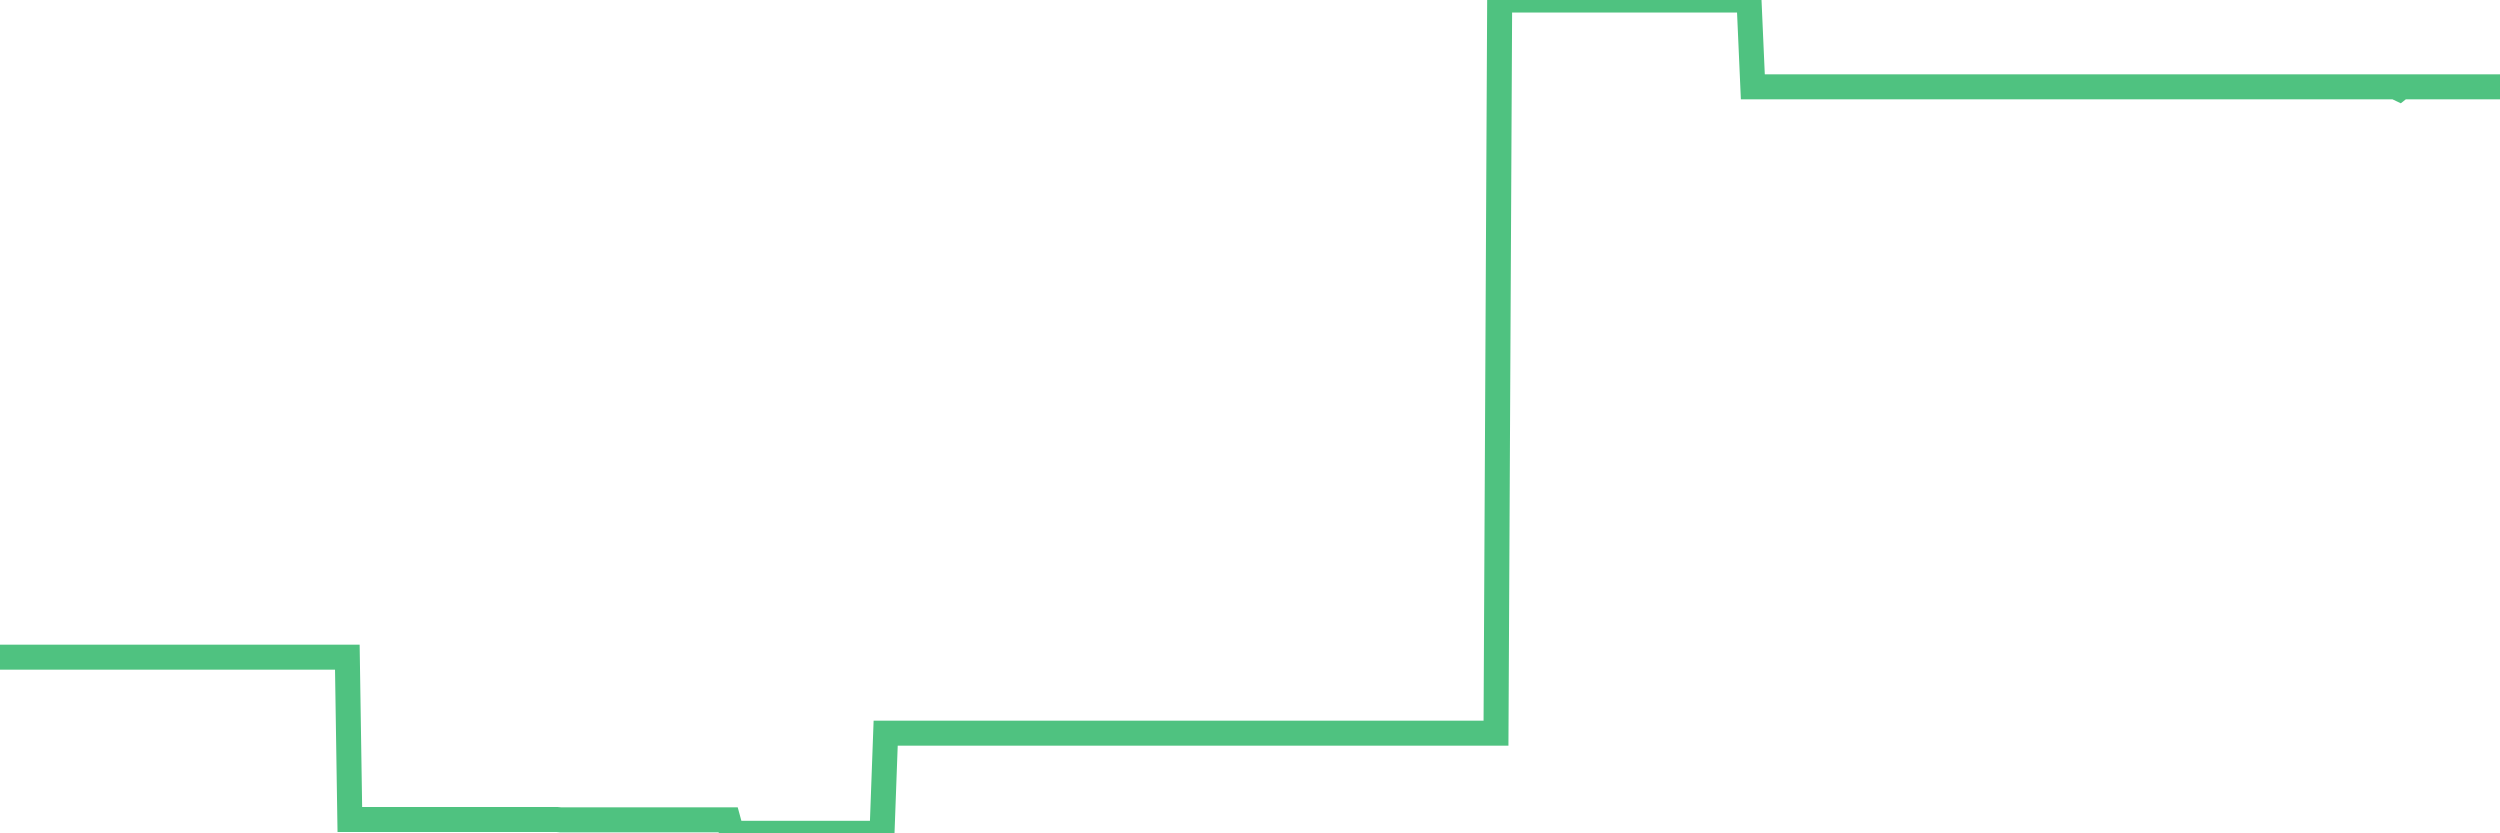<?xml version="1.0"?><svg width="150px" height="50px" xmlns="http://www.w3.org/2000/svg" xmlns:xlink="http://www.w3.org/1999/xlink"> <polyline fill="none" stroke="#4fc280" stroke-width="1.5px" stroke-linecap="round" stroke-miterlimit="5" points="0.00,39.43 0.22,39.43 0.45,39.43 0.67,39.43 0.89,39.43 1.12,39.43 1.34,39.43 1.56,39.43 1.79,39.43 1.94,39.43 2.16,39.43 2.38,39.43 2.61,39.43 2.83,39.43 3.05,39.43 3.27,39.43 3.50,39.43 3.65,39.43 3.87,39.43 4.09,39.43 4.32,39.43 4.54,39.43 4.76,39.43 4.99,39.43 5.21,39.43 5.36,39.43 5.58,39.43 5.81,39.43 6.03,39.43 6.25,39.43 6.48,39.43 6.70,39.43 6.92,39.43 7.07,39.43 7.29,39.43 7.52,39.43 7.74,39.43 7.96,39.43 8.19,39.43 8.41,39.43 8.63,39.43 8.78,39.43 9.01,39.43 9.23,39.43 9.45,39.43 9.68,39.43 9.90,39.43 10.12,39.43 10.35,39.43 10.49,39.43 10.72,39.43 10.94,39.43 11.16,39.43 11.39,39.43 11.61,39.43 11.83,39.43 12.06,39.43 12.21,39.43 12.43,39.43 12.65,39.43 12.88,39.43 13.10,39.43 13.32,39.43 13.55,39.43 13.77,39.43 13.92,39.43 14.14,39.43 14.36,39.43 14.59,39.43 14.81,39.43 15.03,39.43 15.26,39.43 15.48,39.43 15.63,39.43 15.85,39.43 16.08,39.43 16.30,39.43 16.52,39.43 16.75,39.43 16.97,39.43 17.19,39.43 17.42,39.43 17.57,39.43 17.79,39.43 18.01,39.43 18.24,39.43 18.46,39.43 18.68,39.43 18.90,39.43 19.13,39.43 19.28,39.43 19.50,39.43 19.72,39.43 19.95,39.43 20.17,39.43 20.39,39.43 20.62,39.43 20.84,39.43 20.99,49.17 21.21,49.17 21.44,49.17 21.66,49.17 21.88,49.17 22.11,49.17 22.33,49.17 22.55,49.17 22.70,49.17 22.92,49.17 23.15,49.17 23.37,49.17 23.59,49.17 23.82,49.17 24.04,49.17 24.26,49.17 24.41,49.17 24.64,49.17 24.86,49.17 25.08,49.17 25.31,49.17 25.53,49.17 25.75,49.17 25.98,49.17 26.12,49.17 26.35,49.17 26.57,49.17 26.79,49.17 27.02,49.17 27.24,49.17 27.46,49.17 27.69,49.17 27.84,49.17 28.06,49.17 28.28,49.17 28.51,49.17 28.73,49.17 28.95,49.17 29.18,49.17 29.40,49.17 29.55,49.17 29.77,49.17 29.99,49.17 30.22,49.17 30.44,49.17 30.66,49.17 30.89,49.17 31.11,49.17 31.26,49.17 31.48,49.17 31.71,49.17 31.93,49.17 32.15,49.17 32.38,49.17 32.60,49.17 32.82,49.17 33.05,49.17 33.20,49.17 33.42,49.17 33.64,49.19 33.87,49.19 34.09,49.19 34.31,49.19 34.54,49.19 34.76,49.19 34.91,49.19 35.13,49.19 35.35,49.19 35.58,49.19 35.80,49.19 36.02,49.19 36.25,49.19 36.47,49.19 36.62,49.19 36.84,49.19 37.07,49.19 37.29,49.19 37.51,49.19 37.74,49.19 37.96,49.19 38.18,49.19 38.33,49.19 38.55,49.19 38.78,49.19 39.00,49.19 39.22,49.19 39.45,49.19 39.67,49.19 39.89,49.19 40.04,49.19 40.27,49.19 40.49,49.19 40.71,49.19 40.94,49.19 41.16,49.19 41.38,49.19 41.61,49.19 41.75,49.19 41.98,49.19 42.20,49.19 42.42,49.19 42.65,49.19 42.87,49.19 43.09,49.19 43.32,49.19 43.47,49.19 43.69,49.19 43.91,50.00 44.14,50.00 44.36,50.00 44.58,50.00 44.81,50.00 45.03,50.00 45.18,50.00 45.40,50.00 45.62,50.00 45.85,50.00 46.07,50.00 46.29,50.00 46.52,50.00 46.74,50.00 46.89,50.00 47.11,50.00 47.34,50.00 47.56,50.00 47.78,50.00 48.01,50.00 48.23,50.00 48.45,50.00 48.68,50.00 48.83,50.00 49.05,50.00 49.27,50.00 49.50,50.00 49.72,50.00 49.94,50.00 50.17,50.00 50.39,50.00 50.54,50.00 50.76,50.00 50.98,50.00 51.21,50.00 51.43,50.00 51.65,50.00 51.88,50.00 52.10,50.00 52.25,50.00 52.47,50.00 52.70,50.00 52.92,50.00 53.14,43.99 53.37,43.99 53.59,43.99 53.81,43.99 53.96,43.99 54.18,43.99 54.41,43.99 54.63,43.99 54.85,43.99 55.08,43.99 55.30,43.99 55.52,43.99 55.67,43.99 55.90,43.99 56.12,43.99 56.34,43.99 56.57,43.99 56.79,43.99 57.01,43.99 57.24,43.99 57.38,43.99 57.61,43.99 57.83,43.99 58.05,43.99 58.28,43.99 58.50,43.99 58.72,43.99 58.95,43.99 59.10,43.99 59.32,43.99 59.54,43.99 59.77,43.99 59.99,43.99 60.21,43.99 60.44,43.99 60.66,43.99 60.81,43.99 61.03,43.99 61.25,43.99 61.48,43.99 61.70,43.99 61.92,43.99 62.15,43.99 62.37,43.99 62.52,43.99 62.74,43.99 62.97,43.99 63.19,43.99 63.41,43.99 63.64,43.99 63.86,43.99 64.08,43.99 64.23,43.99 64.46,43.99 64.68,43.99 64.90,43.99 65.13,43.99 65.35,43.99 65.57,43.99 65.80,43.99 66.02,43.99 66.17,43.99 66.39,43.99 66.61,43.99 66.84,43.99 67.06,43.99 67.28,43.99 67.51,43.99 67.73,43.99 67.88,43.99 68.10,43.99 68.33,43.99 68.55,43.99 68.77,43.99 69.00,43.99 69.22,43.99 69.44,43.99 69.59,43.99 69.81,43.99 70.04,43.99 70.26,43.99 70.48,43.99 70.71,43.99 70.93,43.99 71.15,43.99 71.30,43.99 71.53,43.99 71.75,43.99 71.97,43.99 72.20,43.99 72.42,43.99 72.64,43.99 72.87,43.99 73.01,43.99 73.24,43.99 73.46,43.99 73.68,43.99 73.91,43.99 74.13,43.99 74.35,43.99 74.58,43.99 74.73,43.99 74.95,43.99 75.17,43.99 75.40,43.99 75.62,43.99 75.84,43.99 76.07,43.99 76.29,43.99 76.44,43.99 76.66,43.99 76.89,43.99 77.11,43.99 77.33,43.99 77.55,43.99 77.78,43.99 78.00,43.99 78.15,43.99 78.37,43.99 78.60,43.99 78.82,43.99 79.04,43.99 79.27,43.99 79.49,43.99 79.71,43.99 79.86,43.99 80.09,43.99 80.31,43.99 80.53,43.99 80.76,43.99 80.98,43.99 81.20,43.99 81.43,43.99 81.65,43.99 81.80,43.99 82.02,43.99 82.24,43.99 82.47,43.99 82.69,43.99 82.91,43.99 83.14,43.99 83.36,43.99 83.51,43.99 83.73,43.99 83.96,43.99 84.18,43.99 84.40,43.99 84.63,43.99 84.85,43.99 85.07,43.99 85.22,43.99 85.44,43.99 85.67,43.99 85.89,43.99 86.11,43.99 86.34,43.99 86.56,43.99 86.78,43.99 86.93,43.99 87.16,43.99 87.38,43.99 87.60,43.99 87.83,43.99 88.05,43.99 88.27,43.99 88.50,43.99 88.64,43.99 88.87,43.99 89.09,43.99 89.31,43.99 89.54,43.99 89.76,43.99 89.98,0.00 90.21,0.00 90.36,0.00 90.58,0.00 90.80,0.00 91.03,0.00 91.25,0.00 91.47,0.00 91.70,0.00 91.92,0.00 92.07,0.00 92.29,0.00 92.52,0.00 92.74,0.00 92.96,0.00 93.18,0.00 93.41,0.00 93.63,0.00 93.78,0.00 94.00,0.00 94.23,0.00 94.45,0.00 94.67,0.00 94.90,0.00 95.12,0.00 95.34,0.00 95.49,0.00 95.72,0.00 95.94,0.00 96.16,0.00 96.39,0.00 96.61,0.00 96.83,0.00 97.06,0.00 97.28,0.00 97.43,0.00 97.65,0.00 97.87,0.00 98.10,0.00 98.32,0.00 98.54,0.00 98.77,0.00 98.99,0.00 99.14,0.00 99.36,0.00 99.59,0.00 99.81,0.00 100.03,0.00 100.26,0.00 100.48,0.00 100.70,0.00 100.85,0.00 101.07,0.00 101.30,0.00 101.52,0.00 101.74,0.00 101.97,0.00 102.19,0.00 102.41,0.00 102.56,0.00 102.79,0.00 103.01,0.00 103.23,0.00 103.46,0.00 103.68,0.00 103.90,0.00 104.13,0.00 104.27,0.00 104.50,0.00 104.72,0.00 104.94,0.00 105.17,5.21 105.39,5.21 105.61,5.21 105.84,5.21 105.99,5.21 106.21,5.21 106.43,5.21 106.66,5.21 106.88,5.21 107.10,5.21 107.33,5.21 107.55,5.21 107.70,5.21 107.92,5.21 108.15,5.21 108.37,5.21 108.59,5.21 108.82,5.21 109.04,5.21 109.26,5.21 109.41,5.21 109.63,5.21 109.86,5.21 110.08,5.21 110.30,5.21 110.53,5.21 110.75,5.21 110.97,5.21 111.12,5.21 111.35,5.21 111.57,5.21 111.79,5.21 112.02,5.21 112.24,5.21 112.46,5.21 112.69,5.21 112.91,5.21 113.06,5.21 113.28,5.21 113.50,5.21 113.73,5.21 113.95,5.21 114.17,5.21 114.40,5.21 114.62,5.21 114.77,5.21 114.99,5.21 115.22,5.21 115.44,5.21 115.66,5.21 115.89,5.21 116.11,5.21 116.33,5.21 116.48,5.21 116.70,5.21 116.93,5.21 117.15,5.21 117.37,5.21 117.60,5.21 117.82,5.21 118.04,5.21 118.19,5.21 118.42,5.21 118.64,5.21 118.86,5.21 119.09,5.21 119.31,5.21 119.53,5.21 119.76,5.21 119.90,5.21 120.13,5.21 120.35,5.21 120.57,5.21 120.80,5.21 121.02,5.21 121.24,5.21 121.47,5.21 121.62,5.21 121.84,5.21 122.06,5.21 122.29,5.21 122.51,5.21 122.73,5.21 122.96,5.21 123.18,5.21 123.33,5.21 123.55,5.21 123.78,5.21 124.00,5.21 124.22,5.21 124.45,5.21 124.67,5.21 124.89,5.21 125.04,5.21 125.26,5.21 125.49,5.21 125.71,5.21 125.93,5.21 126.16,5.21 126.38,5.21 126.60,5.21 126.75,5.21 126.98,5.21 127.20,5.21 127.42,5.21 127.65,5.21 127.87,5.21 128.09,5.21 128.32,5.21 128.46,5.21 128.69,5.21 128.91,5.21 129.13,5.21 129.36,5.21 129.58,5.21 129.80,5.21 130.03,5.21 130.25,5.21 130.40,5.21 130.62,5.21 130.85,5.21 131.07,5.21 131.29,5.21 131.52,5.21 131.74,5.21 131.96,5.21 132.11,5.21 132.33,5.21 132.56,5.21 132.78,5.21 133.00,5.21 133.23,5.21 133.45,5.21 133.67,5.21 133.82,5.21 134.05,5.21 134.27,5.21 134.49,5.21 134.72,5.21 134.94,5.21 135.16,5.21 135.39,5.21 135.53,5.21 135.76,5.21 135.98,5.21 136.20,5.21 136.43,5.21 136.65,5.21 136.87,5.21 137.10,5.21 137.25,5.21 137.47,5.21 137.69,5.21 137.92,5.21 138.14,5.21 138.36,5.21 138.59,5.21 138.81,5.21 138.96,5.21 139.18,5.21 139.41,5.21 139.63,5.21 139.85,5.21 140.08,5.21 140.30,5.21 140.52,5.21 140.67,5.21 140.89,5.21 141.12,5.21 141.34,5.21 141.56,5.21 141.79,5.21 142.01,5.21 142.23,5.21 142.38,5.21 142.61,5.21 142.83,5.21 143.05,5.21 143.28,5.21 143.50,5.21 143.72,5.21 143.95,5.32 144.09,5.21 144.32,5.21 144.54,5.21 144.76,5.21 144.99,5.21 145.21,5.21 145.43,5.21 145.66,5.21 145.88,5.21 146.03,5.21 146.25,5.21 146.48,5.21 146.70,5.21 146.92,5.21 147.15,5.21 147.37,5.21 147.59,5.21 147.74,5.21 147.96,5.21 148.19,5.21 148.41,5.21 148.63,5.21 148.86,5.21 149.08,5.21 149.30,5.21 149.45,5.21 149.68,5.21 149.90,5.21 150.00,5.21 "/></svg>